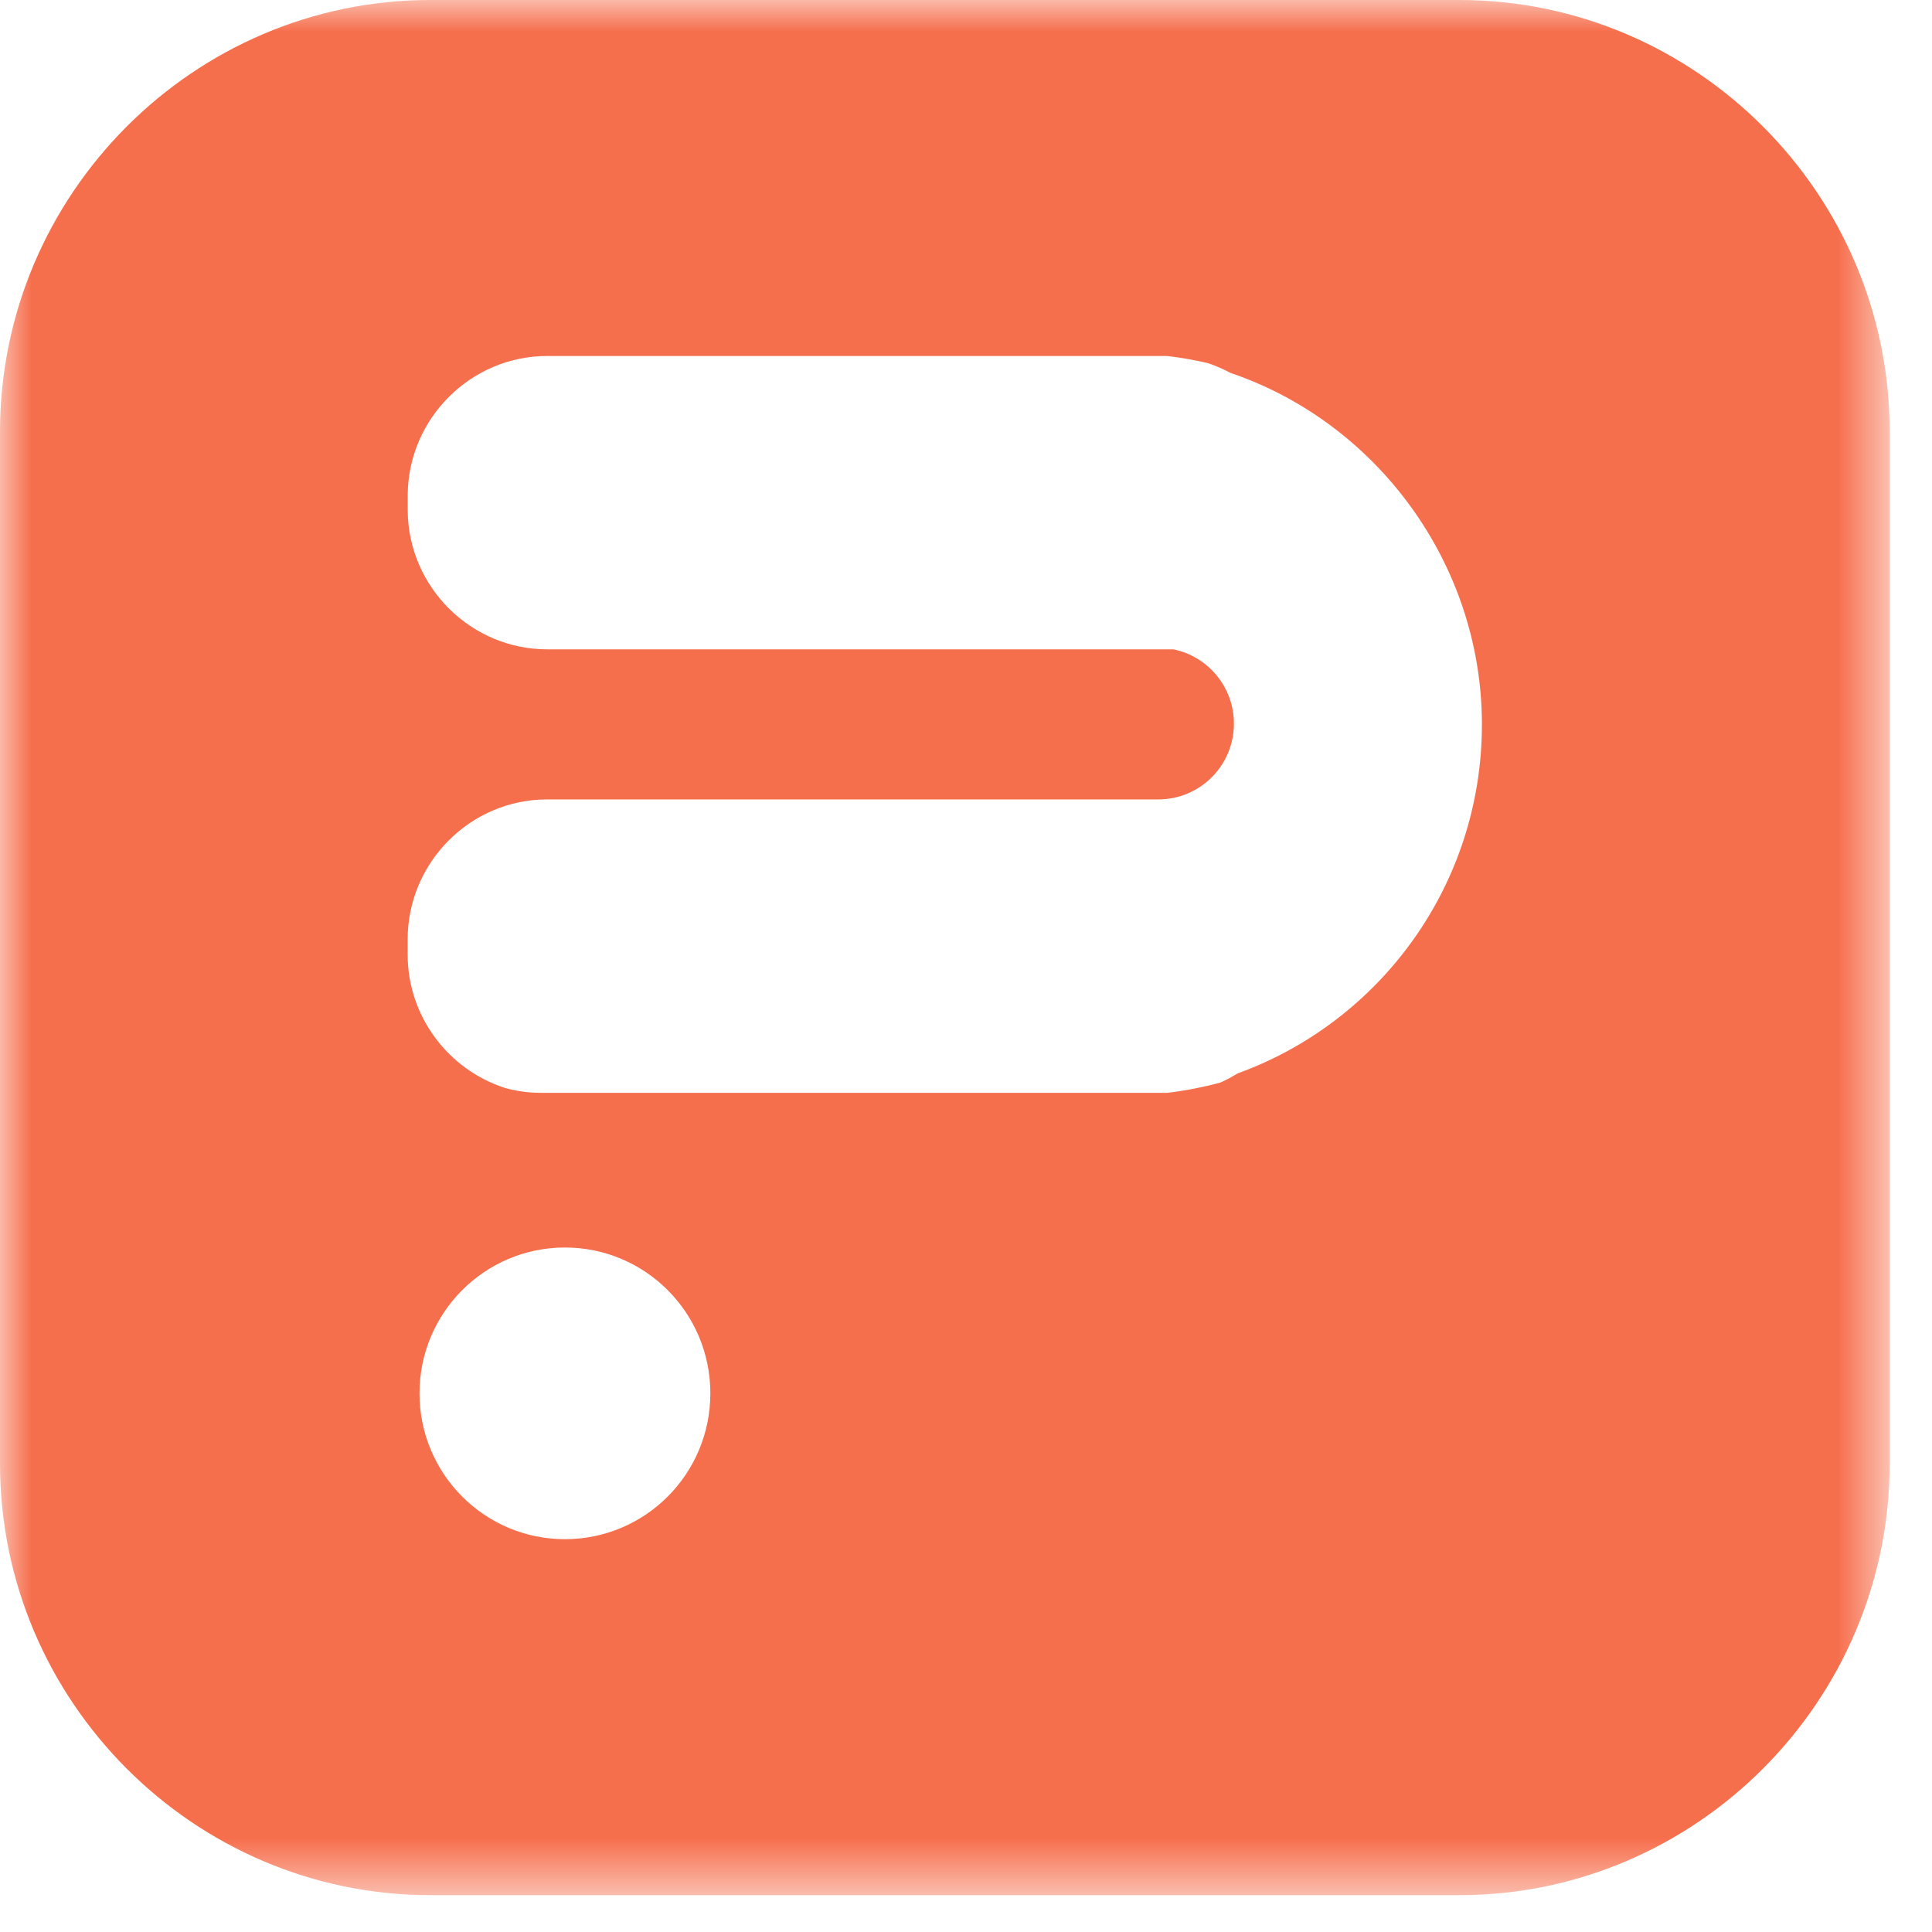 <svg width="31" height="31" viewBox="0 0 31 31" fill="none" xmlns="http://www.w3.org/2000/svg">
<mask id="mask0_5019_982" style="mask-type:luminance" maskUnits="userSpaceOnUse" x="0" y="0" width="31" height="31">
<path d="M30.321 0H0V30.409H30.321V0Z" fill="white"/>
</mask>
<g mask="url(#mask0_5019_982)">
<path fill-rule="evenodd" clip-rule="evenodd" d="M9.064 20.017C10.354 20.017 11.398 21.064 11.398 22.357C11.398 23.651 10.354 24.697 9.064 24.697C7.775 24.697 6.731 23.649 6.731 22.357C6.731 21.065 7.776 20.017 9.064 20.017ZM12.22 12.827H8.78C7.548 12.827 6.541 13.838 6.541 15.073V15.316C6.541 16.316 7.202 17.169 8.107 17.458C8.287 17.507 8.476 17.535 8.672 17.535H18.733C19.022 17.5 19.305 17.445 19.581 17.37C19.677 17.328 19.769 17.279 19.857 17.224C22.143 16.397 23.778 14.202 23.778 11.624C23.778 9.045 22.088 6.777 19.742 5.983C19.627 5.921 19.507 5.868 19.382 5.827C19.17 5.777 18.954 5.739 18.735 5.713C18.716 5.712 18.698 5.712 18.679 5.712H8.781C7.558 5.712 6.556 6.708 6.542 7.931V8.201C6.556 9.424 7.558 10.419 8.781 10.419H18.828C19.382 10.532 19.799 11.023 19.799 11.611C19.799 12.283 19.256 12.827 18.587 12.827H12.22ZM6.906 0H23.415C27.213 0 30.321 3.117 30.321 6.926V23.483C30.321 27.292 27.213 30.409 23.415 30.409H6.906C3.108 30.409 0 27.292 0 23.483V6.926C0 3.117 3.108 0 6.906 0Z" fill="#f66f4d"/>
</g>
</svg>
